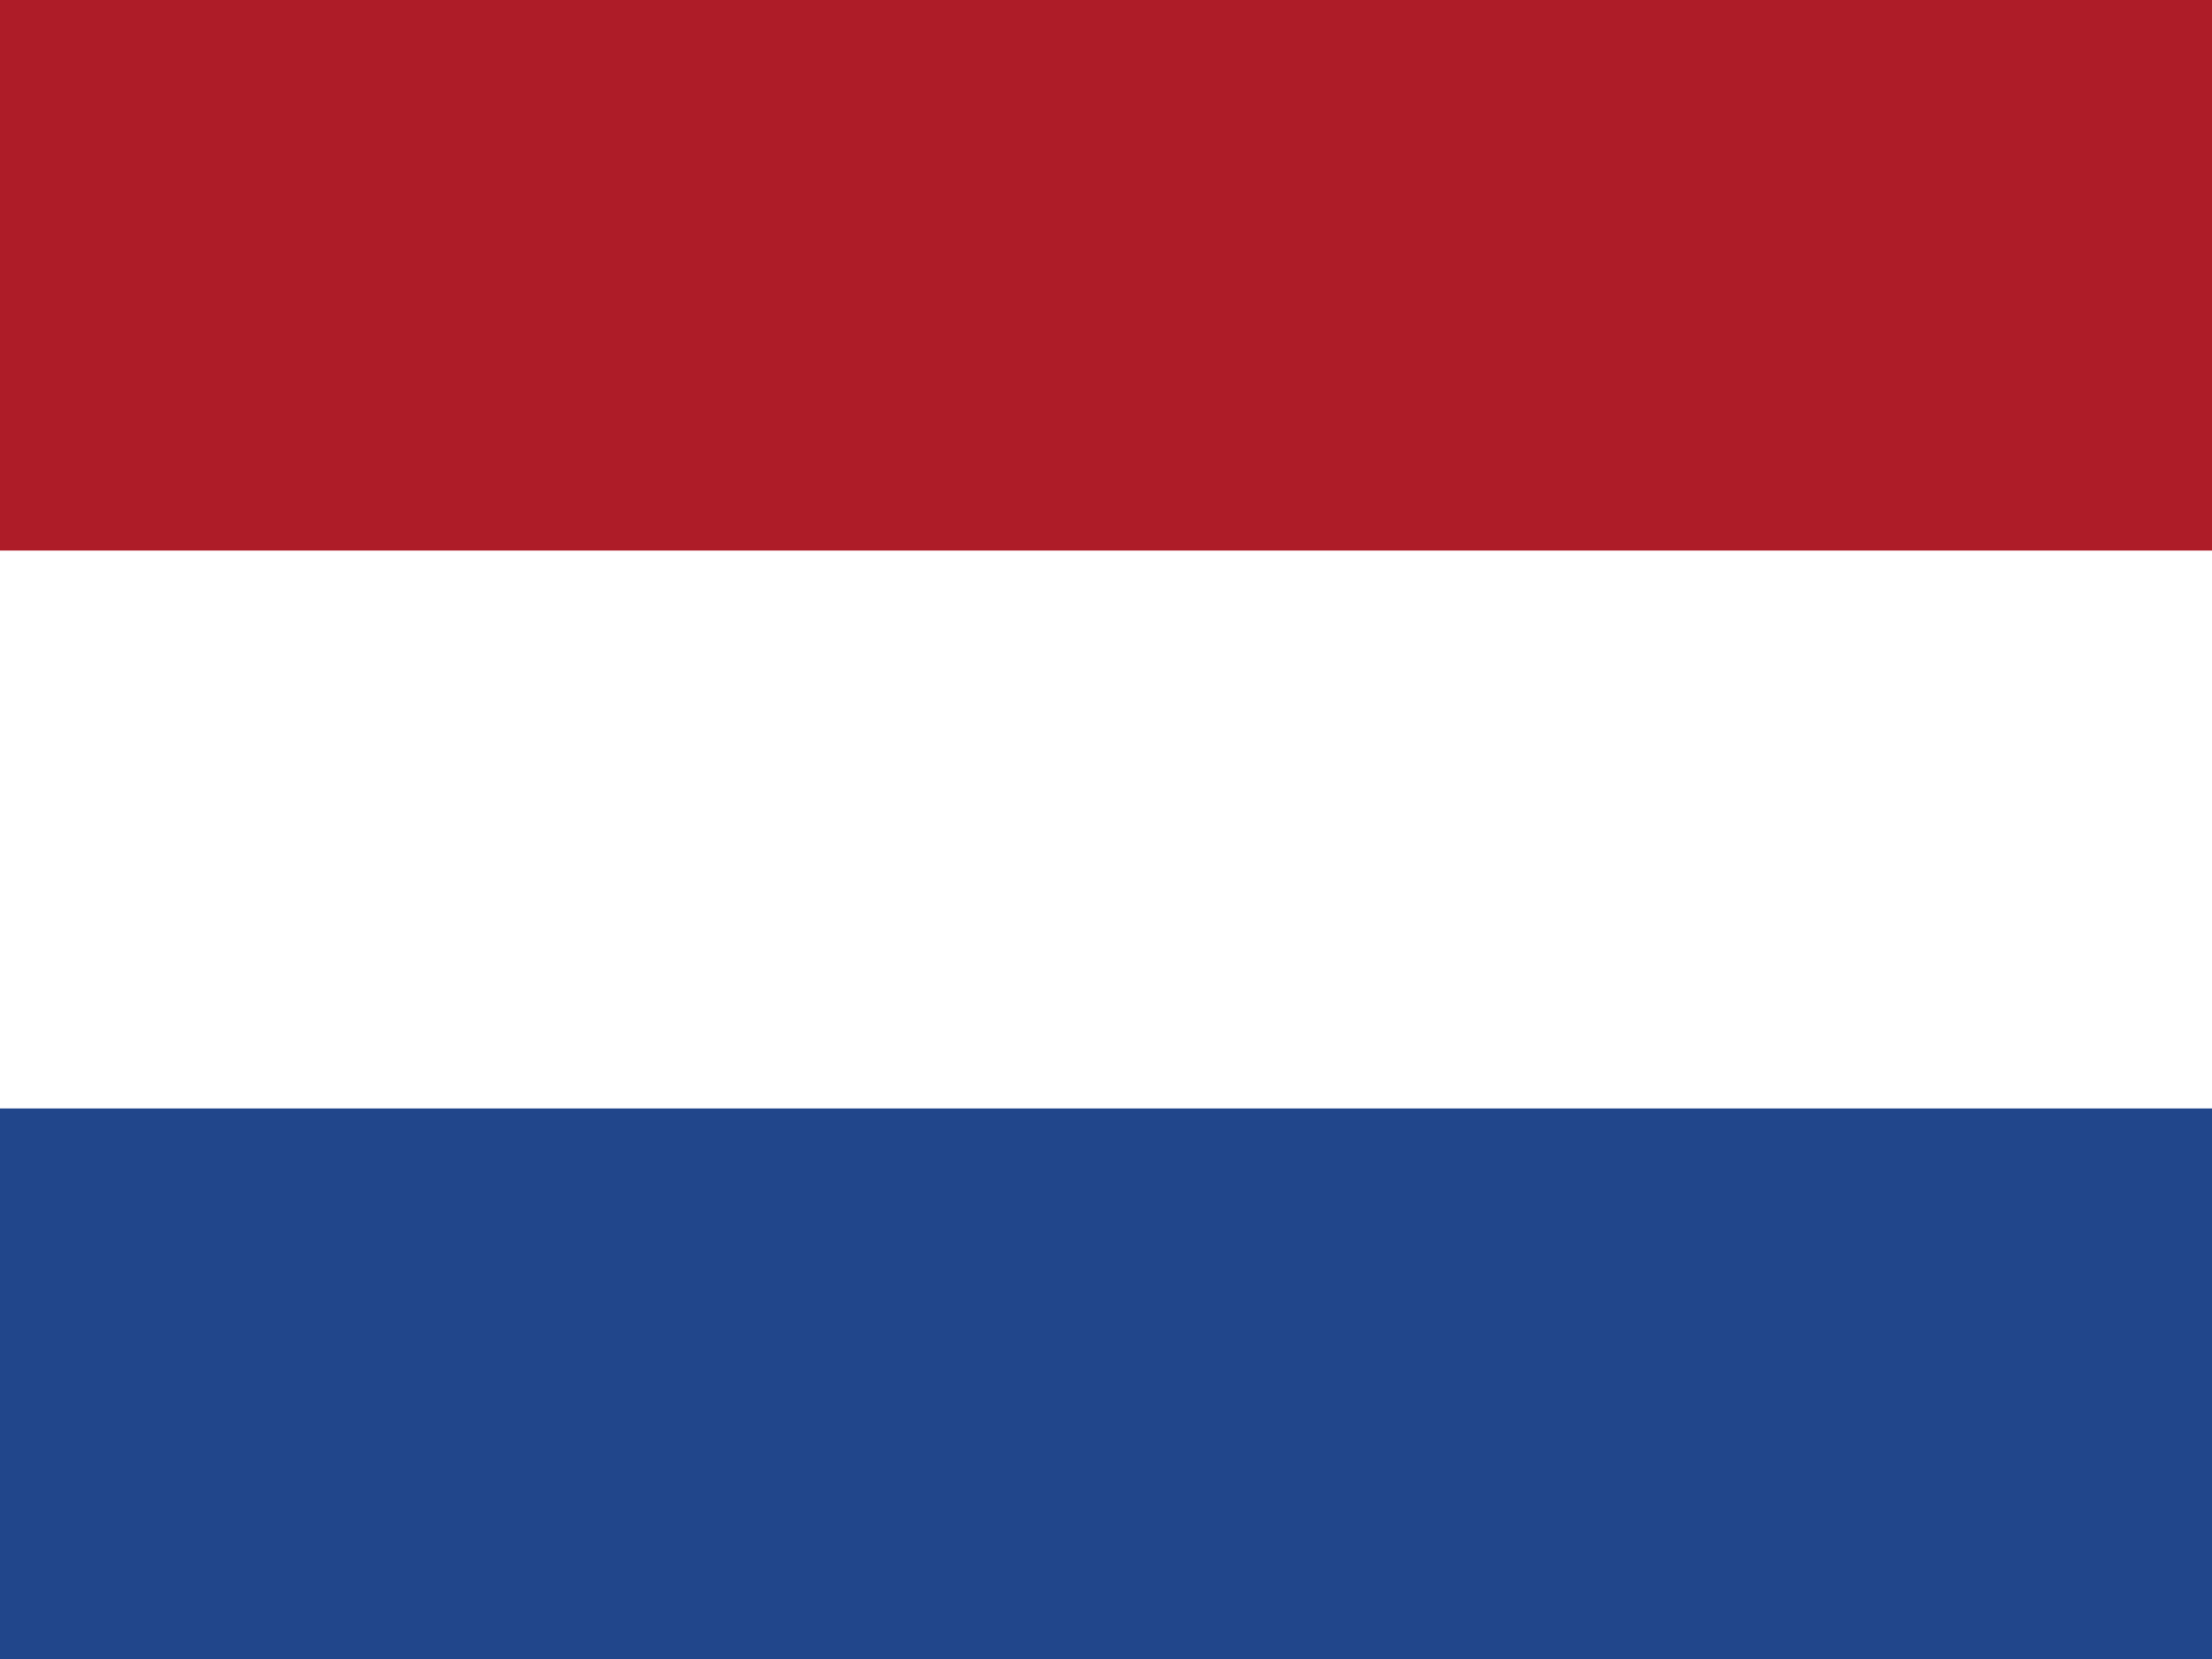 <svg xmlns="http://www.w3.org/2000/svg" width="53.333" height="40" viewBox="0 0 53.333 40"><rect x="0" y="0" width="53.333" height="40" fill="#808080" stroke="none"/><defs><style>.a{fill:#fff;}.b{fill:#21468b;}.c{fill:#ae1c28;}</style></defs><rect class="a" width="53.333" height="39.825"/><rect class="b" width="53.333" height="13.275" transform="translate(0 26.725)"/><rect class="c" width="53.333" height="13.275"/></svg>